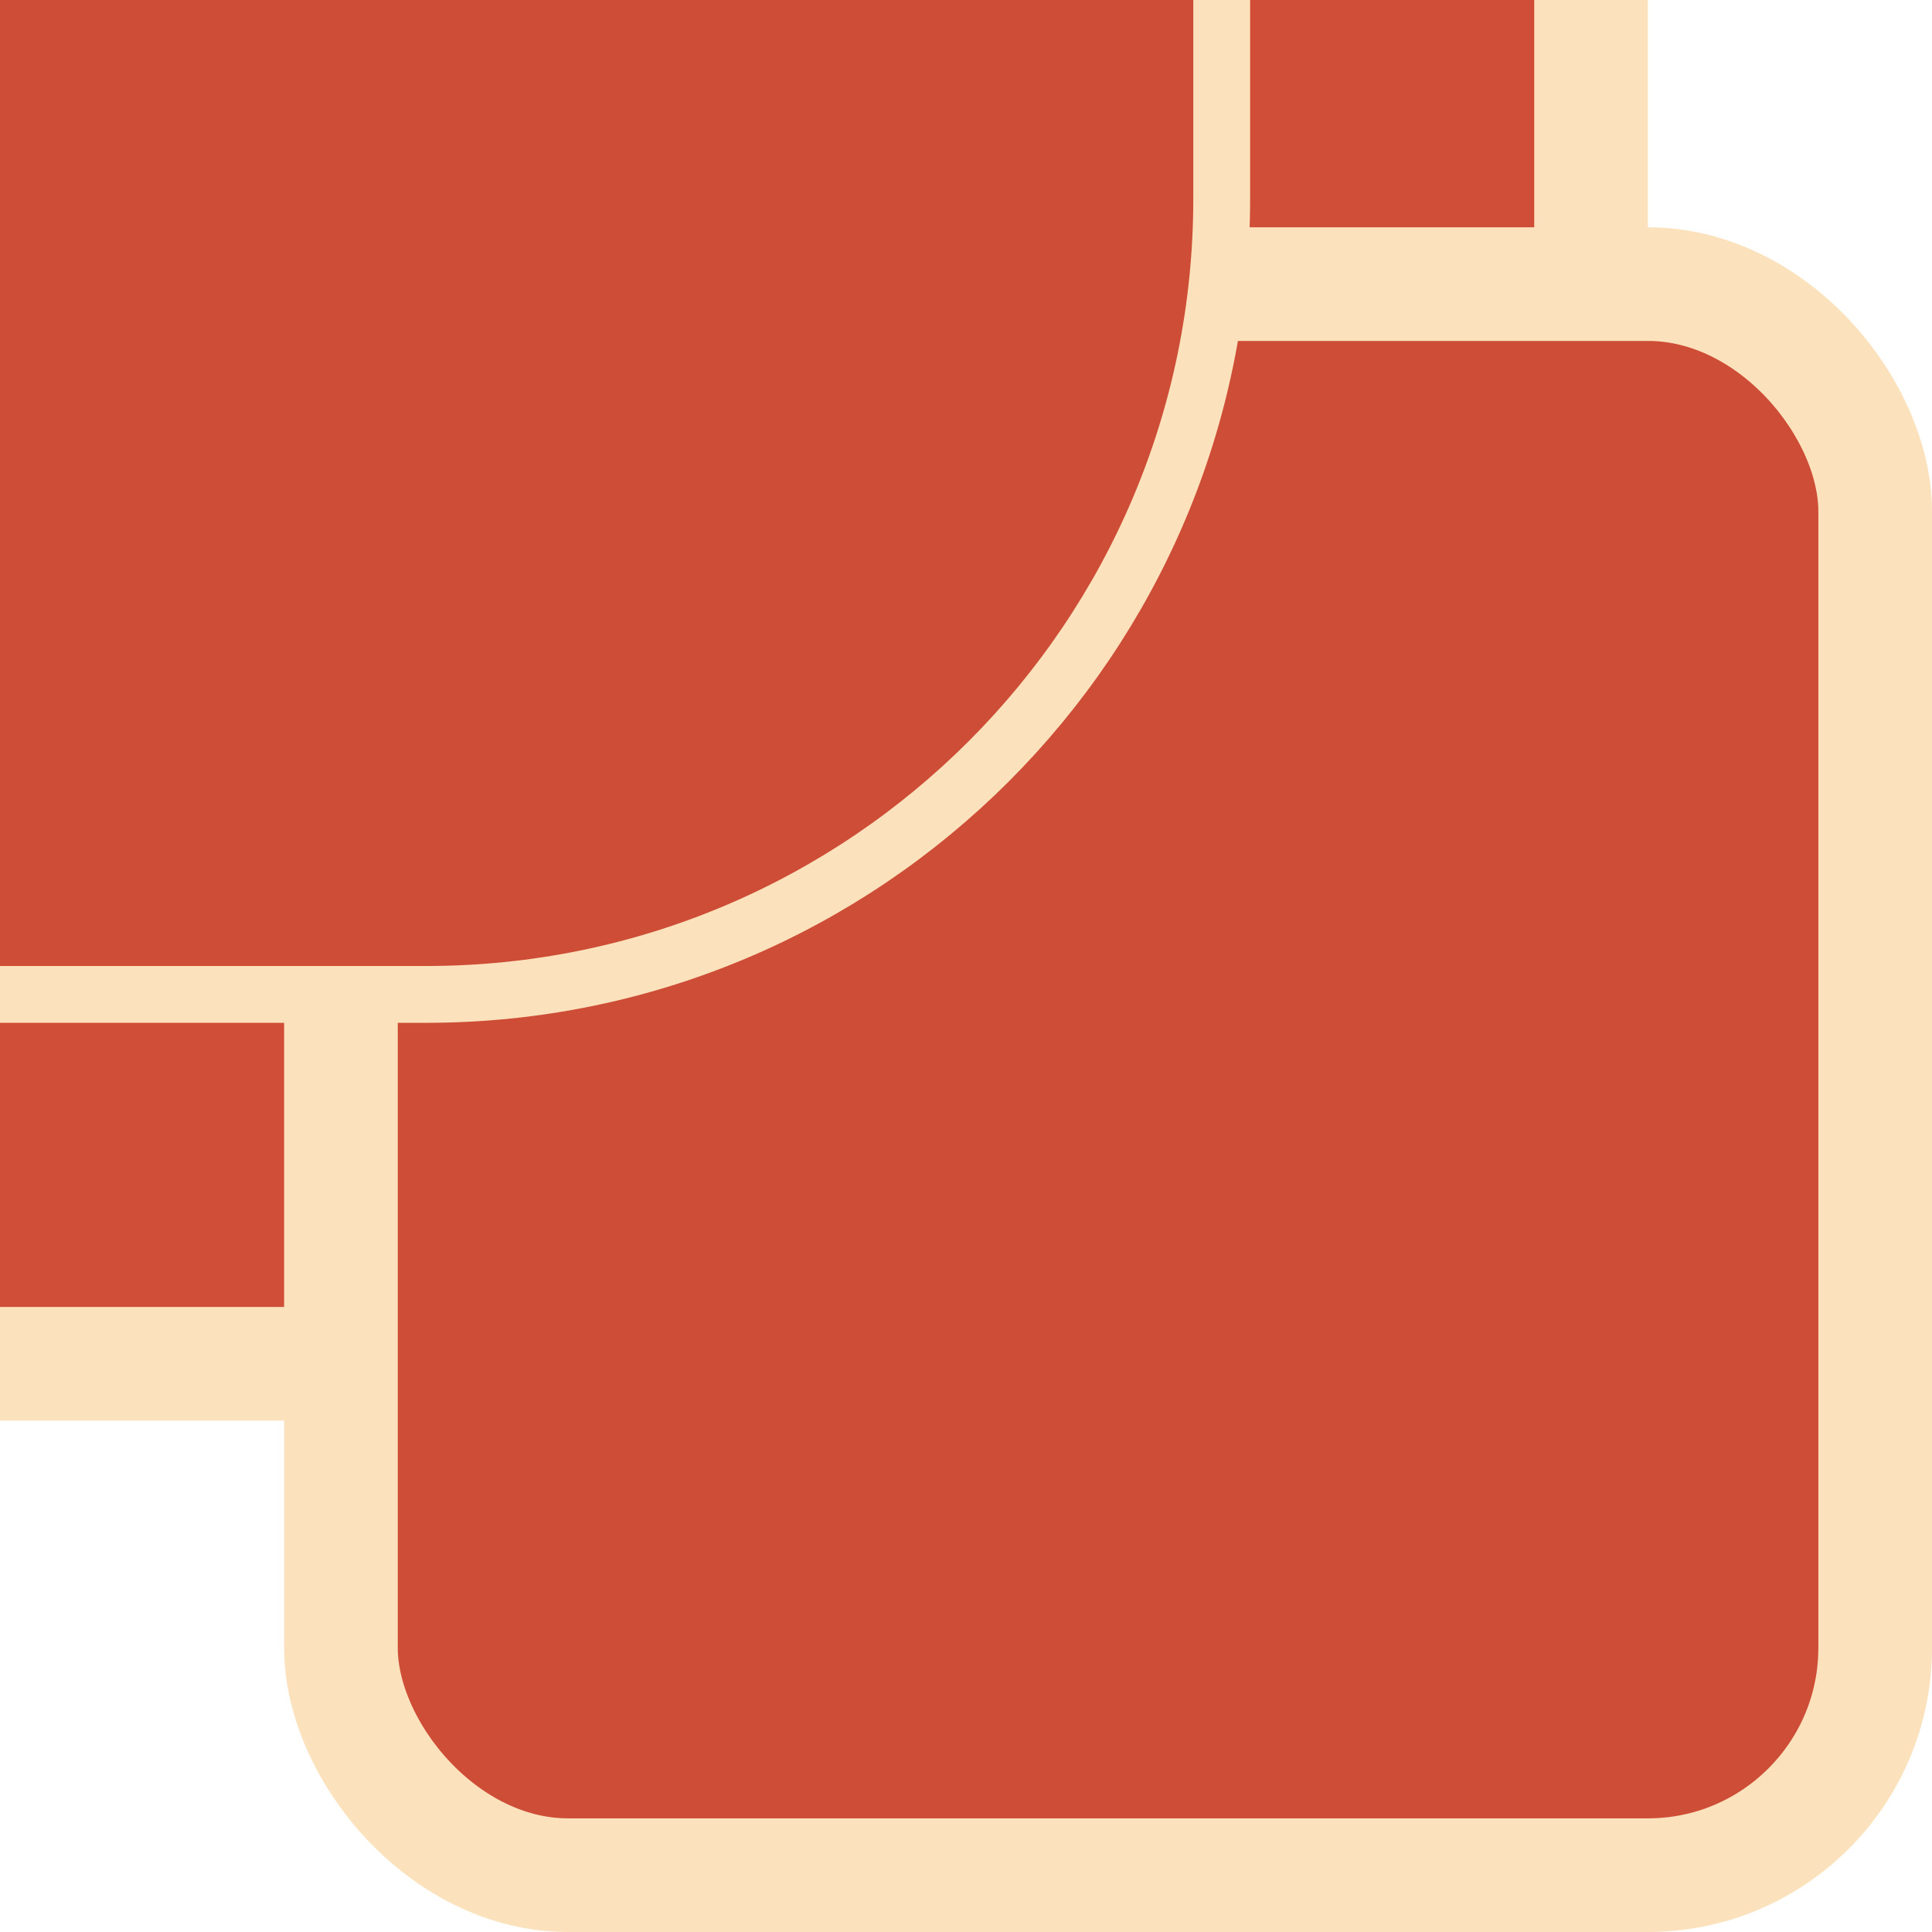 <?xml version="1.0" encoding="UTF-8"?>
<svg width="34px" height="34px" viewBox="0 0 34 34" version="1.1" xmlns="http://www.w3.org/2000/svg" xmlns:xlink="http://www.w3.org/1999/xlink">
    <!-- Generator: Sketch 63.1 (92452) - https://sketch.com -->
    <title>小暑套装样式备份 7</title>
    <desc>Created with Sketch.</desc>
    <g id="页面-1" stroke="none" stroke-width="1" fill="none" fill-rule="evenodd">
        <g id="小暑套装样式备份-6" transform="translate(-332, -982)" stroke="#FCE2BC">
            <g id="编组-43" transform="translate(9, 679)">
                <g id="框">
                    <g id="编组-44">
                        <g>
                            <g id="编组-37">
                                <path d="M338,7 L18,7 C14.41,7 11.16,8.455 8.808,10.808 C6.455,13.16 5,16.41 5,20 L5,314 C5,317.59 6.455,320.84 8.808,323.192 C11.16,325.545 14.41,327 18,327 L338,327 C341.59,327 344.84,325.545 347.192,323.192 C349.545,320.84 351,317.59 351,314 L351,20 C351,16.41 349.545,13.16 347.192,10.808 C344.84,8.455 341.59,7 338,7 Z" id="矩形" stroke-width="2" fill="#D04E37"></path>
                                <rect id="矩形备份-8" stroke-width="2" fill="#CD4D36" x="329" y="308" width="27" height="28" rx="4"></rect>
                                <rect id="矩形" fill="#CD4D36" x="10.5" y="13.5" width="334" height="307" rx="14"></rect>
                            </g>
                        </g>
                    </g>
                </g>
            </g>
        </g>
    </g>
</svg>